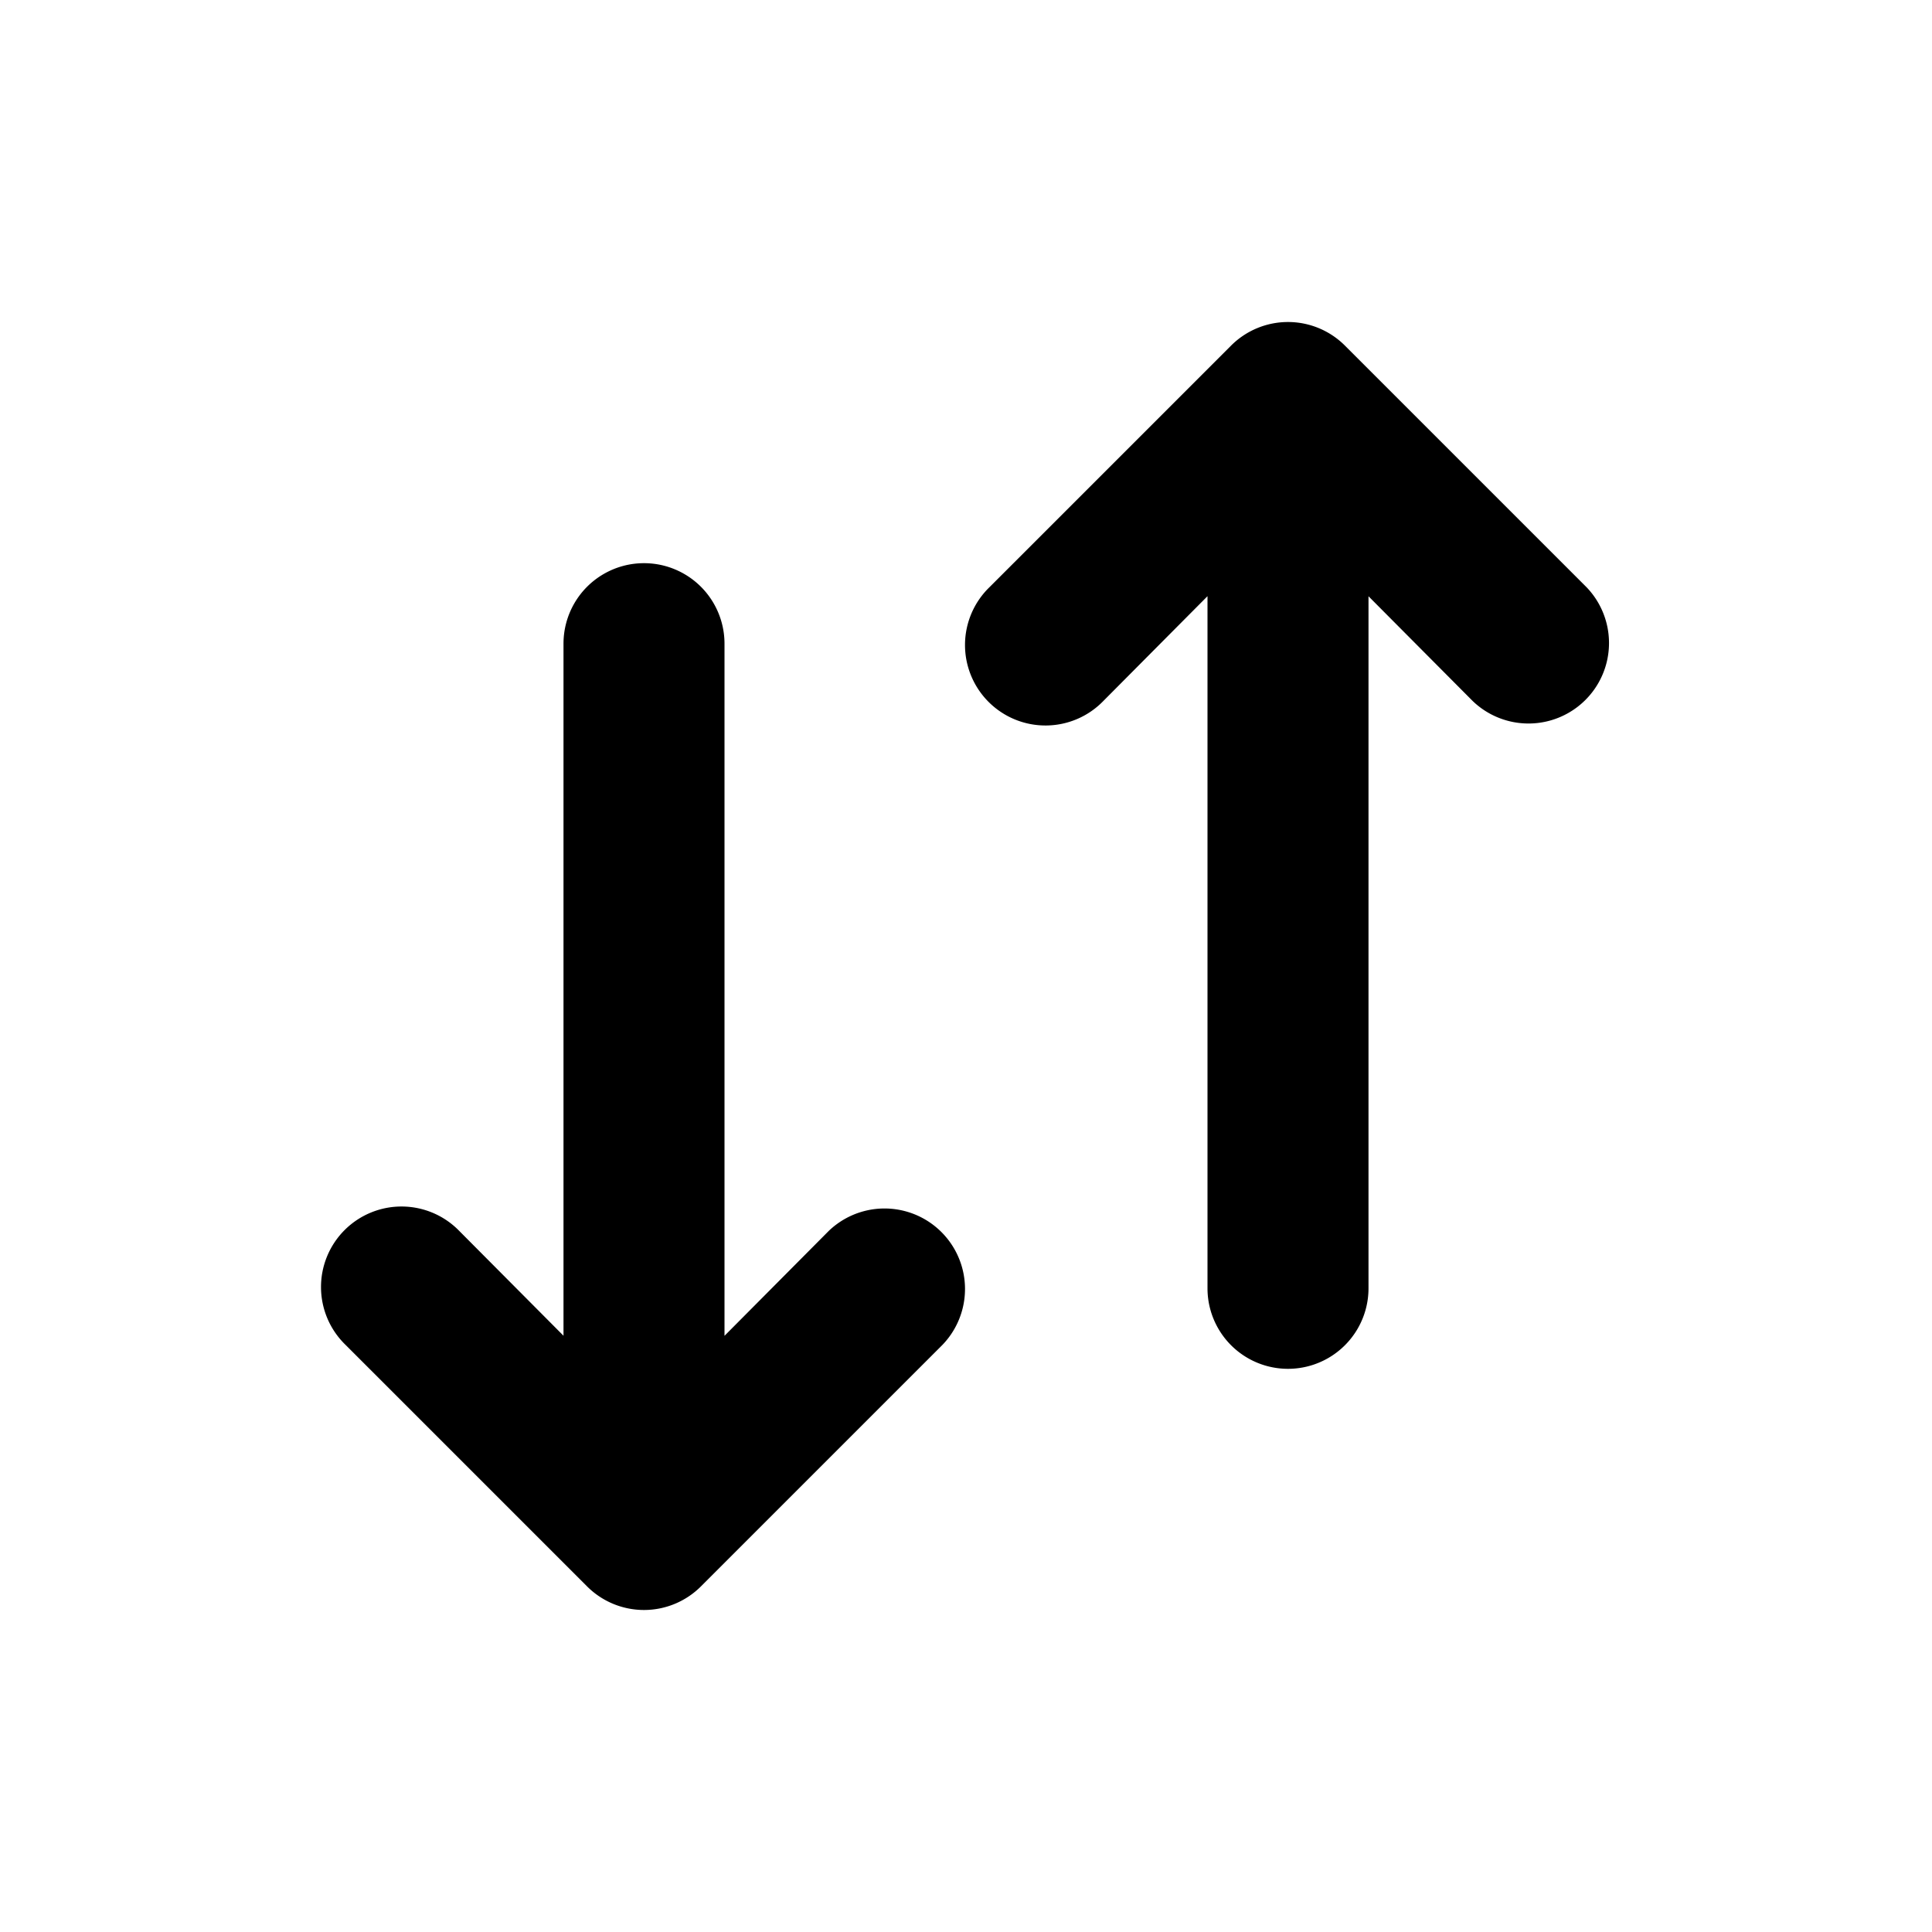 <svg width="24" height="24" viewBox="0 0 24 24" xmlns="http://www.w3.org/2000/svg"><path d="M15 16.004V7.406l-1.293 1.301a1 1 0 1 1-1.414-1.414l3-3a1 1 0 0 1 1.414 0l3 3a1 1 0 0 1-1.414 1.414L17 7.407v8.597a1 1 0 0 1-2 0zM7 7.996a1 1 0 0 1 2 0v8.598l1.293-1.301a1 1 0 0 1 1.414 1.414l-3 3a1 1 0 0 1-1.414 0l-3-3a1 1 0 1 1 1.414-1.414L7 16.593V7.997z" fill="currentColor"/></svg>
